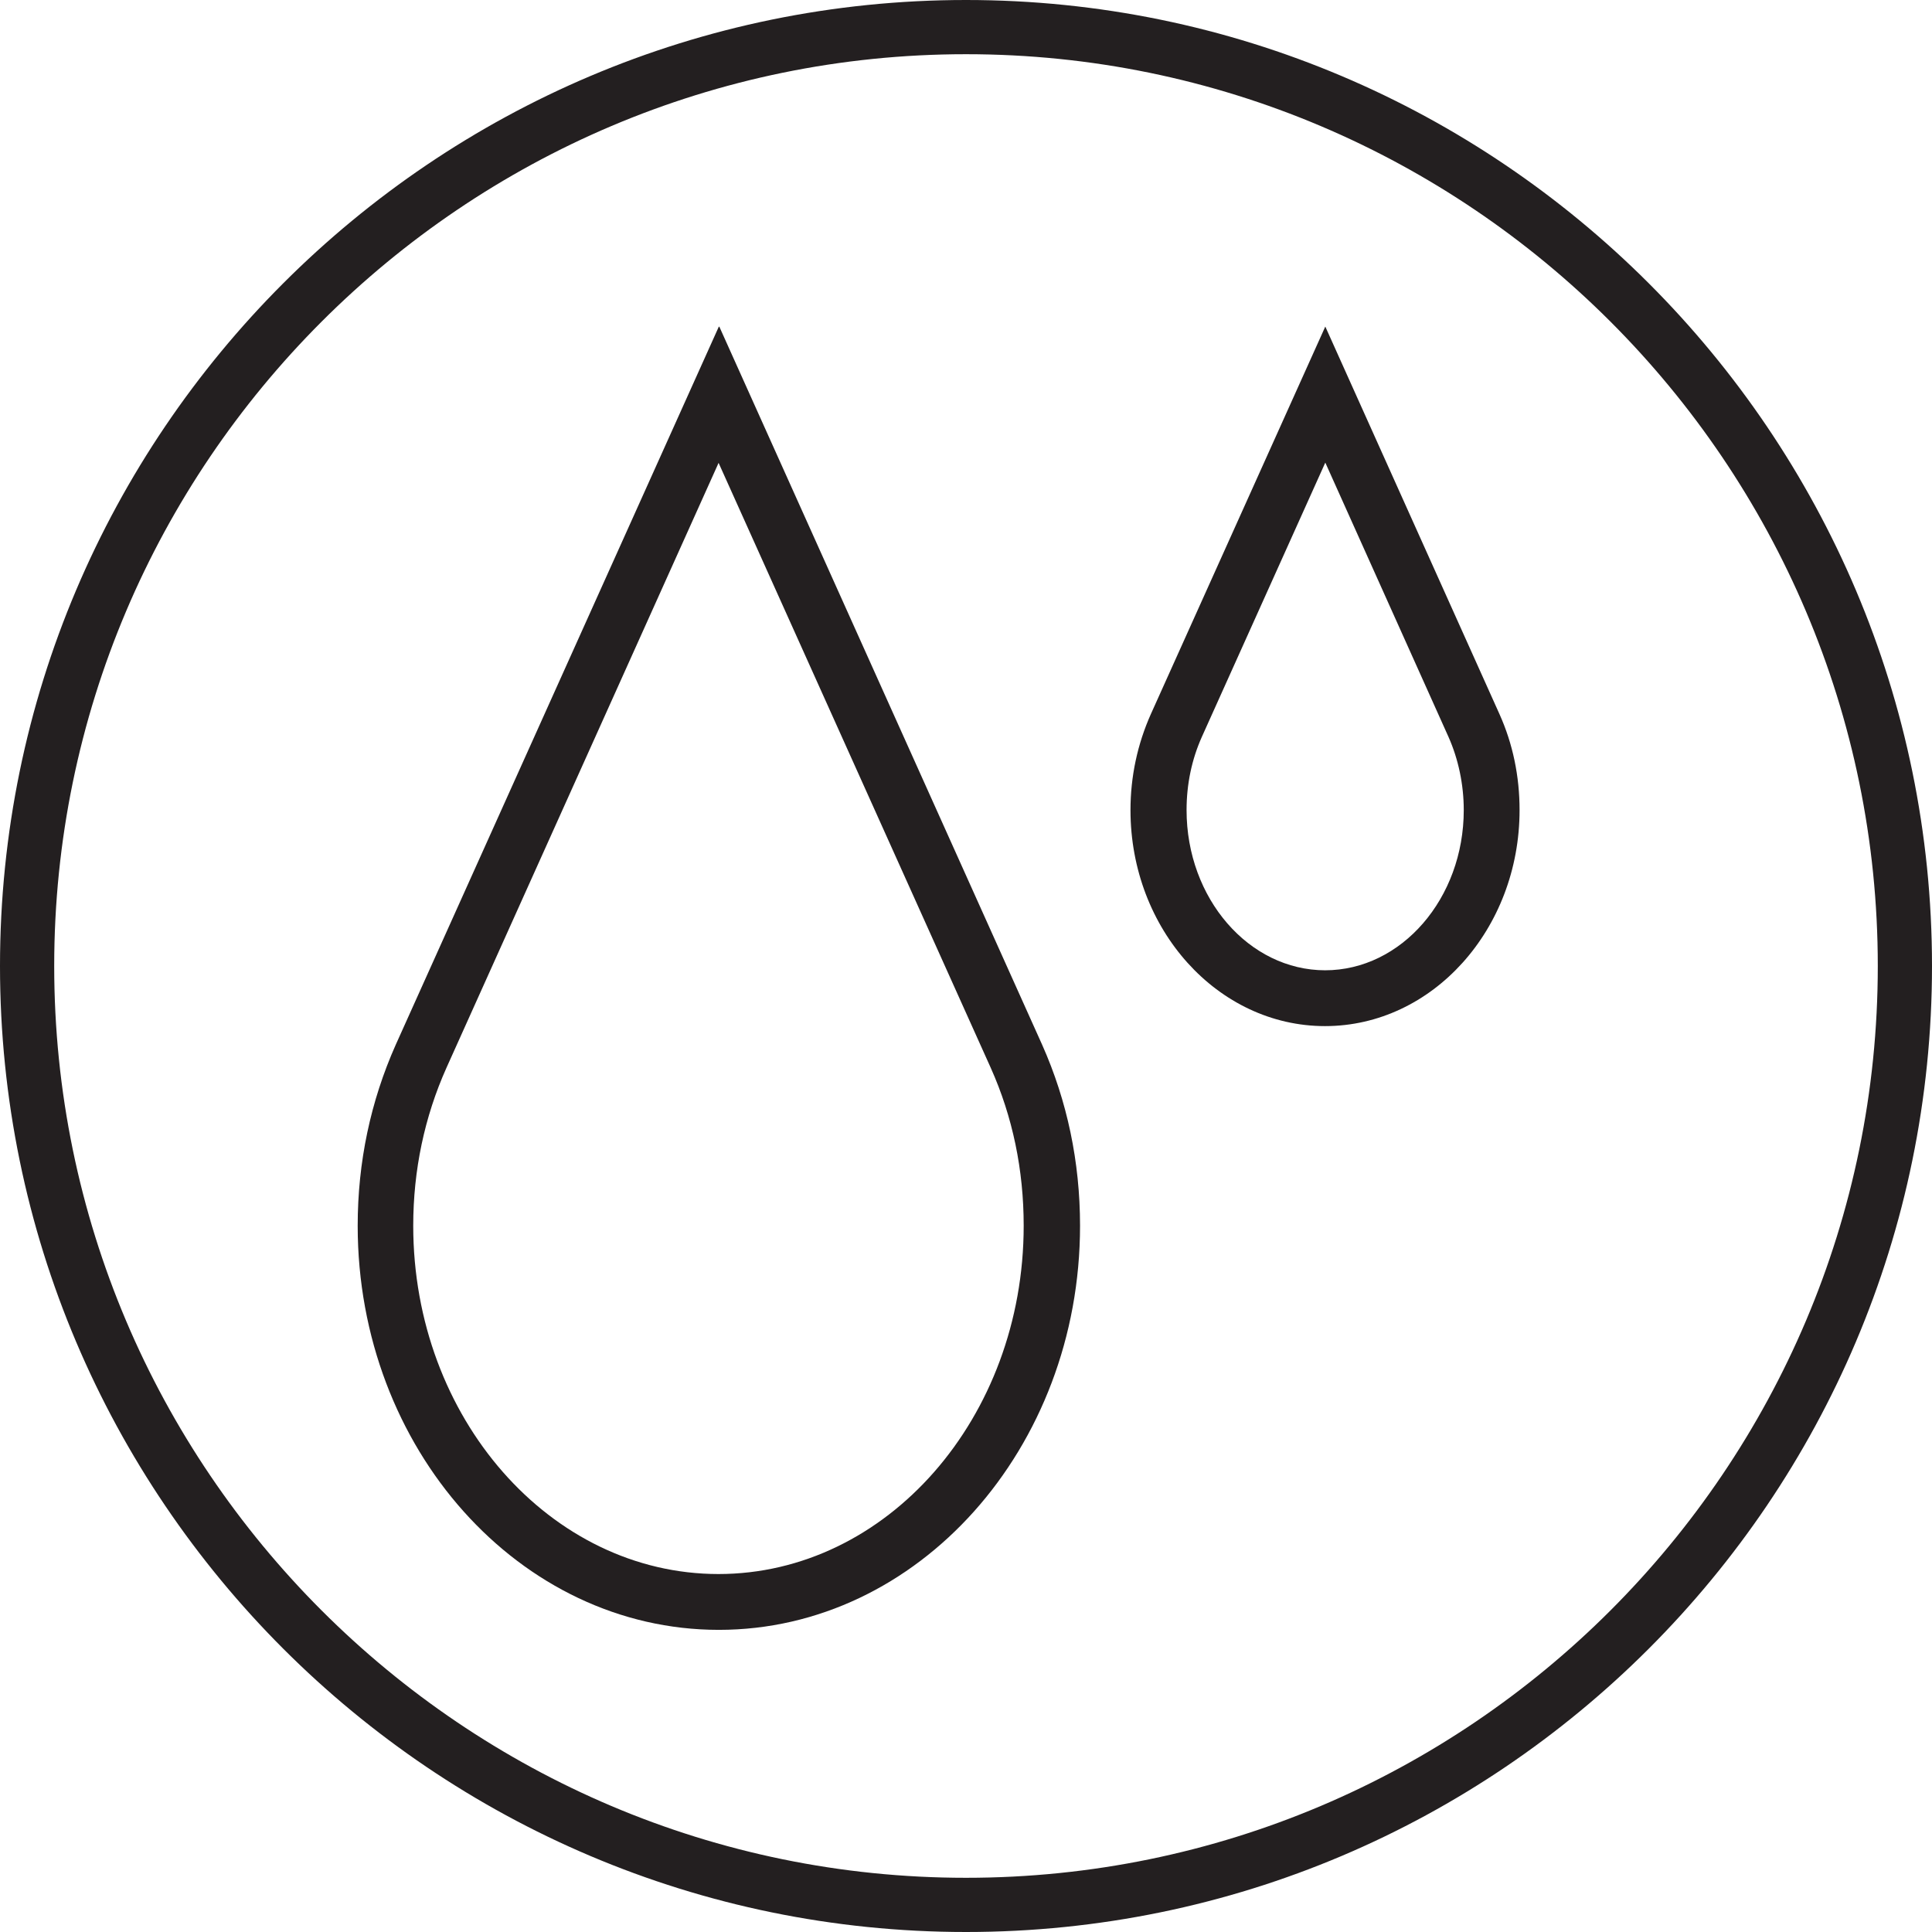 <?xml version="1.0" encoding="UTF-8"?>
<svg id="Layer_1" data-name="Layer 1" xmlns="http://www.w3.org/2000/svg" version="1.1" viewBox="0 0 72 72">
  <defs>
    <style>
      .cls-1 {
        fill: #231f20;
        stroke-width: 0px;
      }
    </style>
  </defs>
  <g>
    <path class="cls-1" d="M26.79,12.17l-12.04,26.76c-.94,2.11-1.42,4.38-1.42,6.75,0,8.31,6.04,15.06,13.46,15.06s13.46-6.76,13.46-15.06c0-2.38-.48-4.65-1.41-6.74l-12.03-26.76ZM26.78,58.66c-6.27,0-11.38-5.82-11.38-12.98,0-2.07.42-4.06,1.24-5.89l10.14-22.54,10.14,22.54c.82,1.83,1.23,3.81,1.23,5.89,0,7.16-5.1,12.98-11.38,12.98Z"/>
    <path class="cls-1" d="M55.88,26.61l-6.49-14.44-6.5,14.44c-.5,1.12-.76,2.33-.76,3.58,0,4.44,3.25,8.05,7.25,8.05s7.25-3.61,7.25-8.05c0-1.26-.25-2.47-.75-3.58ZM49.39,36.16c-2.85,0-5.17-2.68-5.17-5.97,0-.96.19-1.88.57-2.73l4.6-10.22,4.59,10.22c.37.83.57,1.78.57,2.73,0,3.29-2.32,5.97-5.17,5.97Z"/>
  </g>
  <path class="cls-1" d="M36,72C16.15,72,0,55.85,0,36S16.15,0,36,0s36,16.15,36,36-16.15,36-36,36ZM36,2.02C17.27,2.02,2.02,17.27,2.02,36s15.24,33.98,33.98,33.98,33.98-15.24,33.98-33.98S54.73,2.02,36,2.02Z"/>
</svg>